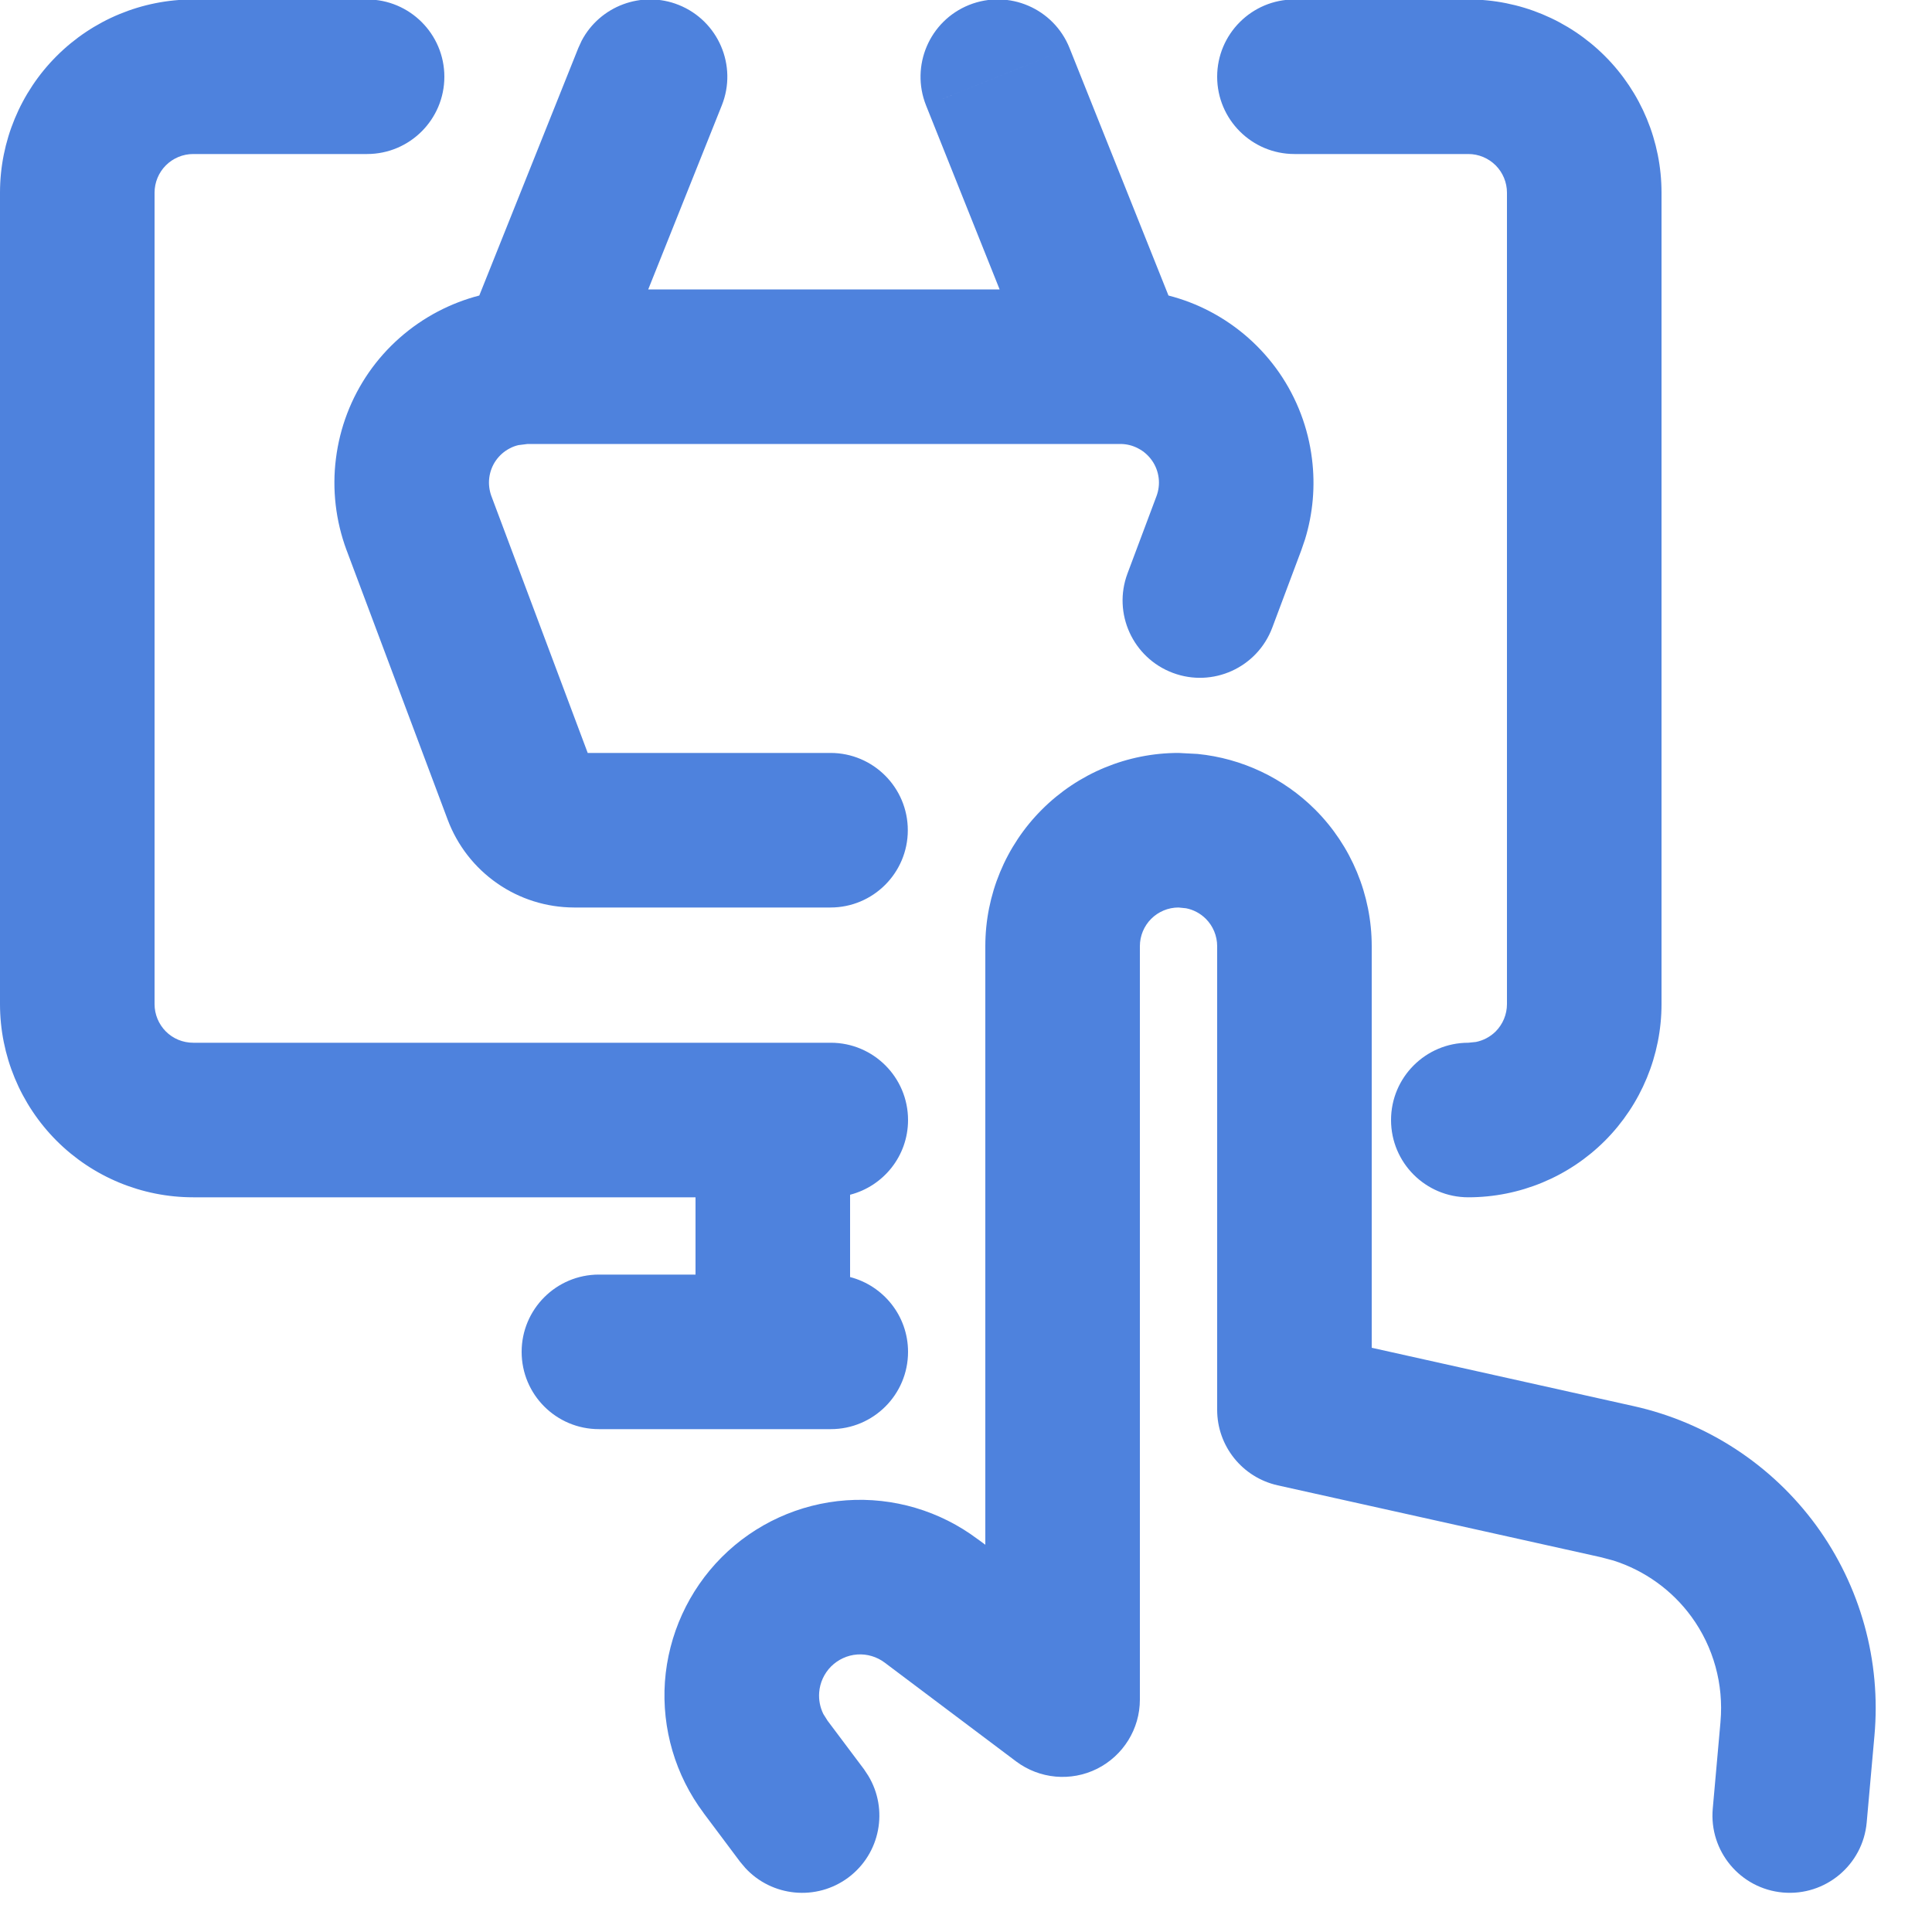 <svg width="25" height="25" viewBox="0 0 25 25" fill="none" xmlns="http://www.w3.org/2000/svg">
<path d="M15.497 9.756C16.069 9.813 16.607 10.066 17.018 10.476C17.486 10.944 17.75 11.58 17.75 12.243V17.44L21.139 18.195C22.088 18.406 22.928 18.955 23.502 19.74C24.075 20.526 24.343 21.494 24.255 22.462L24.155 23.582C24.106 24.132 23.62 24.538 23.07 24.489C22.52 24.44 22.114 23.954 22.163 23.404L22.263 22.282V22.28C22.306 21.796 22.173 21.312 21.887 20.92C21.636 20.576 21.282 20.323 20.88 20.194L20.705 20.148L16.533 19.22C16.076 19.118 15.75 18.712 15.75 18.243V12.243C15.75 12.111 15.697 11.983 15.604 11.89C15.533 11.819 15.444 11.772 15.348 11.753L15.25 11.743C15.117 11.743 14.99 11.796 14.896 11.89C14.803 11.983 14.75 12.111 14.75 12.243V21.993C14.75 22.372 14.535 22.718 14.196 22.888C13.857 23.057 13.452 23.02 13.149 22.793L11.449 21.515C11.347 21.438 11.22 21.4 11.093 21.409C10.965 21.418 10.845 21.474 10.754 21.564C10.664 21.655 10.609 21.775 10.6 21.902C10.593 21.998 10.612 22.094 10.654 22.179L10.705 22.26V22.261L11.18 22.894L11.236 22.979C11.498 23.413 11.393 23.983 10.979 24.294C10.564 24.604 9.987 24.544 9.644 24.171L9.578 24.093L9.104 23.46V23.459C8.739 22.972 8.562 22.369 8.604 21.762C8.648 21.154 8.909 20.581 9.34 20.149C9.771 19.718 10.343 19.457 10.951 19.414C11.559 19.371 12.163 19.55 12.65 19.916H12.651L12.75 19.989V12.243C12.75 11.58 13.014 10.944 13.482 10.476C13.951 10.007 14.587 9.743 15.25 9.743L15.497 9.756ZM4.75 -0.007C5.302 -0.007 5.75 0.441 5.75 0.993C5.75 1.545 5.302 1.993 4.75 1.993H2.5C2.367 1.993 2.24 2.046 2.146 2.14C2.053 2.233 2 2.361 2 2.493V12.993C2 13.126 2.053 13.253 2.146 13.347C2.24 13.441 2.367 13.493 2.5 13.493H10.75C11.302 13.493 11.75 13.941 11.75 14.493C11.75 14.959 11.431 15.349 11 15.46V16.525C11.431 16.637 11.75 17.027 11.75 17.493C11.75 18.046 11.302 18.493 10.75 18.493H7.75C7.198 18.493 6.75 18.046 6.75 17.493C6.75 16.941 7.198 16.493 7.75 16.493H9V15.493H2.5C1.837 15.493 1.201 15.23 0.732 14.761C0.264 14.292 0 13.656 0 12.993V2.493C7.0032e-05 1.83 0.264 1.194 0.732 0.726C1.201 0.257 1.837 -0.007 2.5 -0.007H4.75ZM19 -0.007C19.663 -0.007 20.299 0.257 20.768 0.726C21.236 1.194 21.5 1.83 21.5 2.493V12.993C21.5 13.656 21.236 14.292 20.768 14.761C20.299 15.23 19.663 15.493 19 15.493C18.448 15.493 18 15.046 18 14.493C18 13.941 18.448 13.493 19 13.493L19.098 13.483C19.194 13.464 19.283 13.417 19.354 13.347C19.447 13.253 19.5 13.126 19.5 12.993V2.493C19.5 2.361 19.447 2.233 19.354 2.14C19.26 2.046 19.133 1.993 19 1.993H16.75C16.198 1.993 15.75 1.545 15.75 0.993C15.75 0.441 16.198 -0.007 16.75 -0.007H19ZM7.526 0.528C7.761 0.08 8.303 -0.128 8.783 0.064C9.296 0.27 9.545 0.852 9.34 1.364L8.388 3.745H12.935L11.983 1.364L12.912 0.993L13.84 0.622L15.12 3.824C15.307 3.872 15.49 3.942 15.662 4.033C16.019 4.221 16.325 4.493 16.554 4.824C16.783 5.156 16.928 5.538 16.977 5.938C17.021 6.287 16.99 6.643 16.887 6.979L16.838 7.122L16.463 8.122C16.269 8.639 15.693 8.901 15.176 8.707C14.659 8.513 14.396 7.937 14.59 7.42L14.965 6.42C14.993 6.345 15.003 6.263 14.993 6.184C14.983 6.104 14.954 6.027 14.908 5.961C14.862 5.895 14.801 5.84 14.729 5.803C14.658 5.765 14.579 5.745 14.498 5.745H6.827L6.708 5.76C6.669 5.769 6.631 5.783 6.596 5.802C6.524 5.839 6.462 5.894 6.416 5.96C6.37 6.026 6.341 6.103 6.331 6.183C6.321 6.262 6.331 6.343 6.358 6.418L7.605 9.743H10.747C11.299 9.743 11.747 10.191 11.747 10.743C11.747 11.295 11.299 11.743 10.747 11.743H7.427C7.071 11.742 6.724 11.633 6.433 11.43C6.141 11.227 5.918 10.94 5.793 10.607L4.485 7.12L4.484 7.118C4.344 6.74 4.296 6.334 4.347 5.934C4.397 5.533 4.543 5.151 4.773 4.819C5.003 4.488 5.311 4.217 5.668 4.03C5.838 3.941 6.017 3.872 6.202 3.824L7.483 0.622L7.526 0.528ZM12.54 0.064C13.053 -0.141 13.635 0.109 13.84 0.622L11.983 1.364C11.779 0.852 12.027 0.27 12.54 0.064Z" fill="#4E82DD"/>
</svg>
